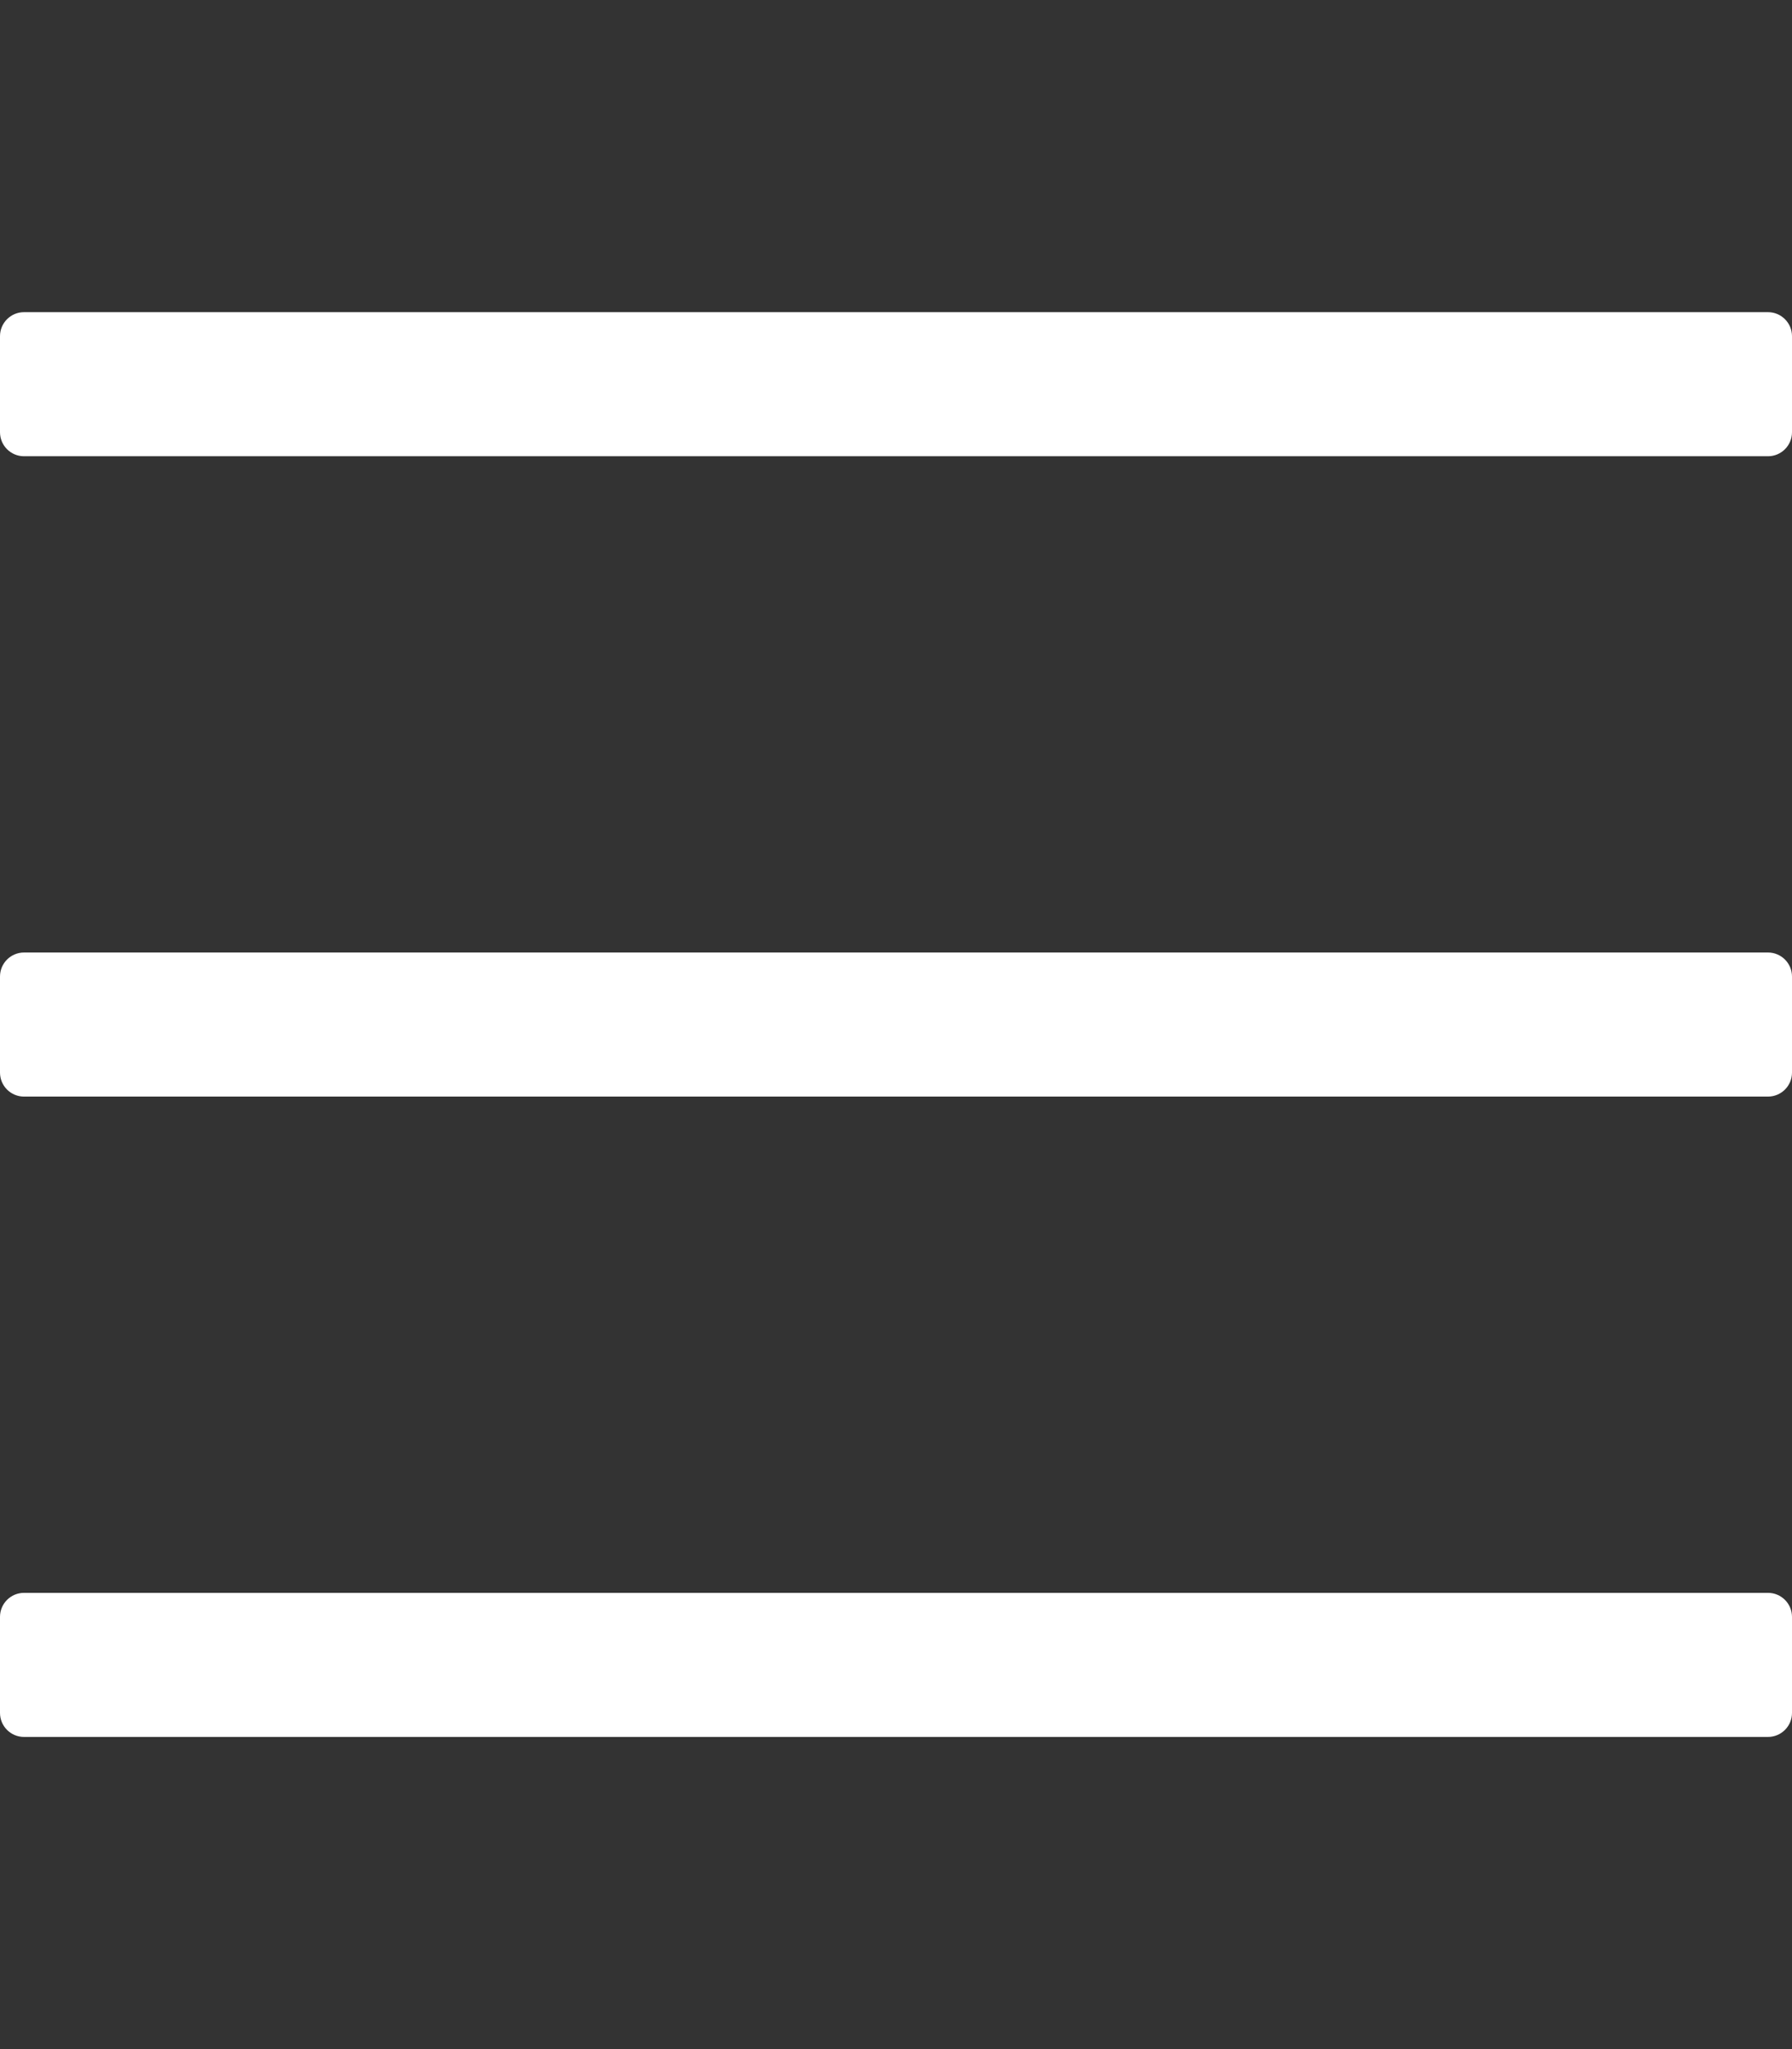 <?xml version="1.0" encoding="UTF-8"?><svg id="Layer_1" xmlns="http://www.w3.org/2000/svg" viewBox="0 0 448 512"><rect x="0" y="0" width="448" height="512" fill="#333333" stroke="none"/><defs><style>.cls-1{fill:#fff;}</style></defs><path class="cls-1" d="M442,114H6c-3.31,0-6-2.69-6-6v-24c0-3.31,2.69-6,6-6H442c3.31,0,6,2.69,6,6v24c0,3.31-2.69,6-6,6Zm0,160H6c-3.31,0-6-2.69-6-6v-24c0-3.31,2.69-6,6-6H442c3.31,0,6,2.69,6,6h0v24c0,3.31-2.69,6-6,6Zm0,160H6c-3.31,0-6-2.69-6-6v-24c0-3.31,2.69-6,6-6H442c3.31,0,6,2.69,6,6v24c0,3.31-2.69,6-6,6Z"/></svg>